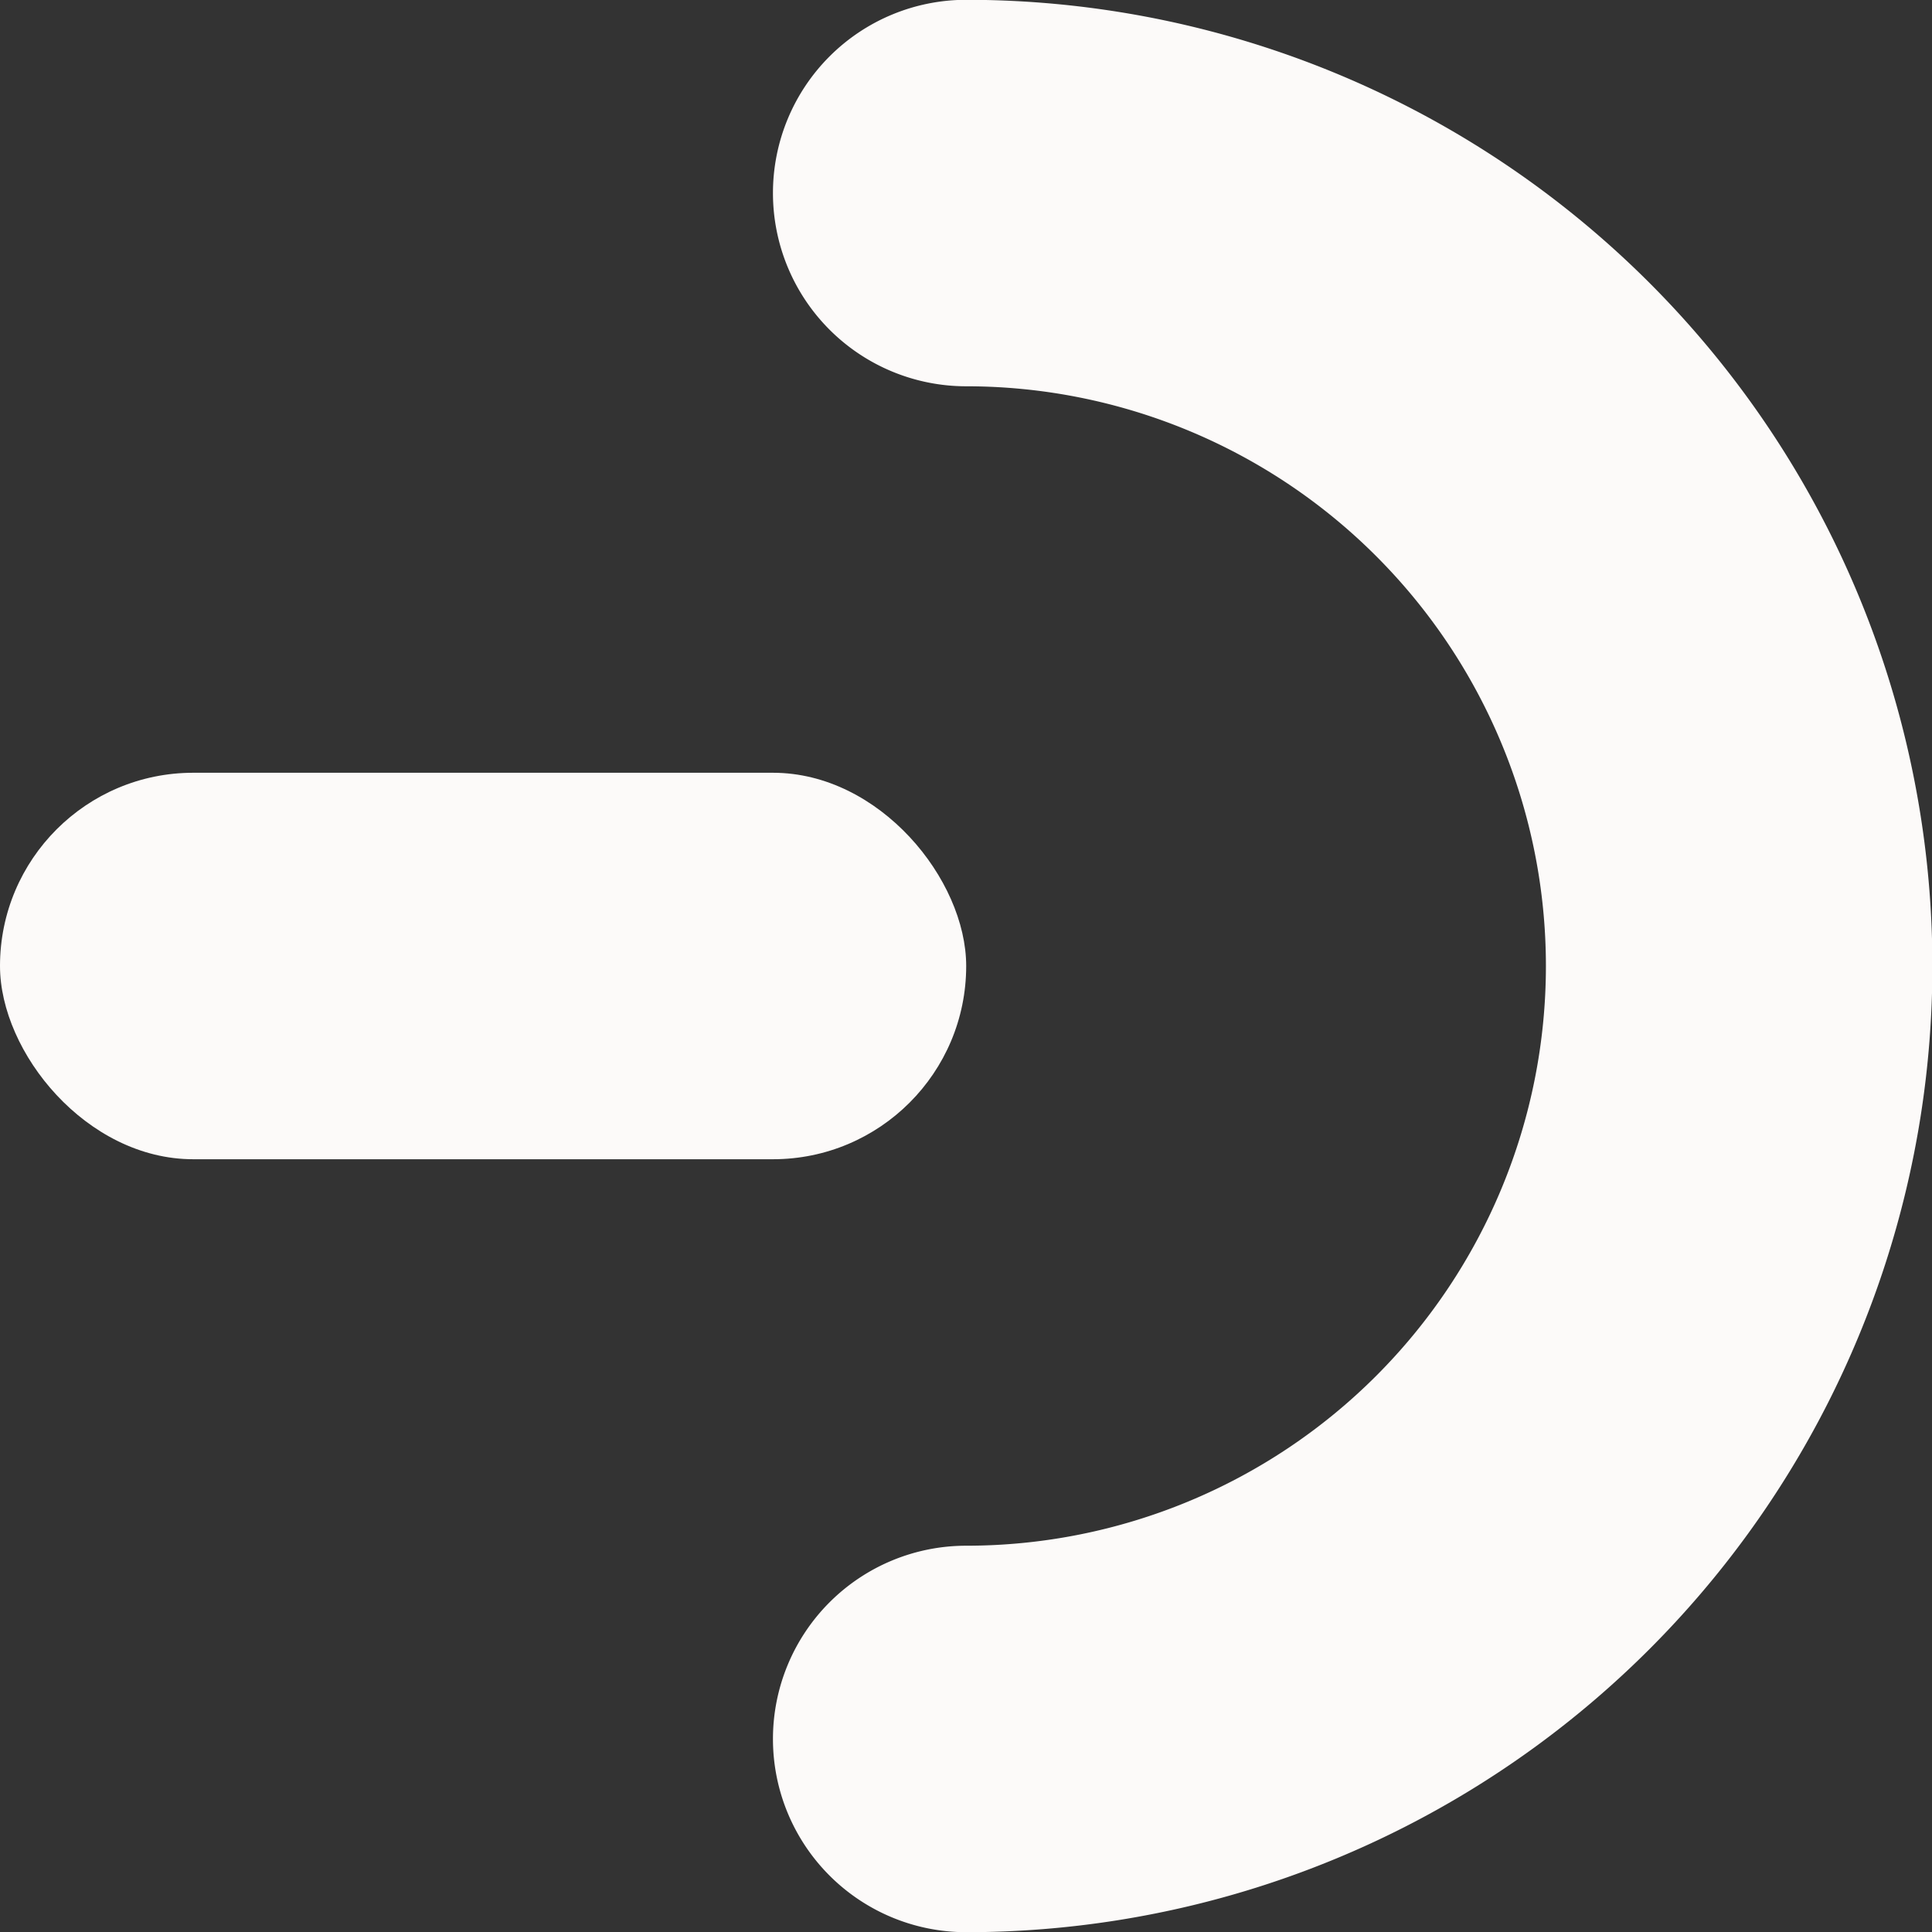 <svg xmlns="http://www.w3.org/2000/svg" width="9.998" height="9.999" viewBox="0 0 9.998 9.999">
  <rect x="0" y="0" width="9.998" height="9.999" fill="#333333" stroke="none"/>
  <g id="Group_2947" data-name="Group 2947" transform="translate(-153 -2202.001)">
    <path id="Union_6" data-name="Union 6" d="M651,14995a1,1,0,0,1,1-1,3,3,0,0,0,0-6,1,1,0,1,1,0-2,5,5,0,0,1,0,10A1,1,0,0,1,651,14995Z" transform="translate(-494 -12784)" fill="#fcfaf9"/>
    <rect id="Rectangle_1563" data-name="Rectangle 1563" width="5" height="2" rx="1" transform="translate(153 2206)" fill="#fcfaf9"/>
  </g>
</svg>
